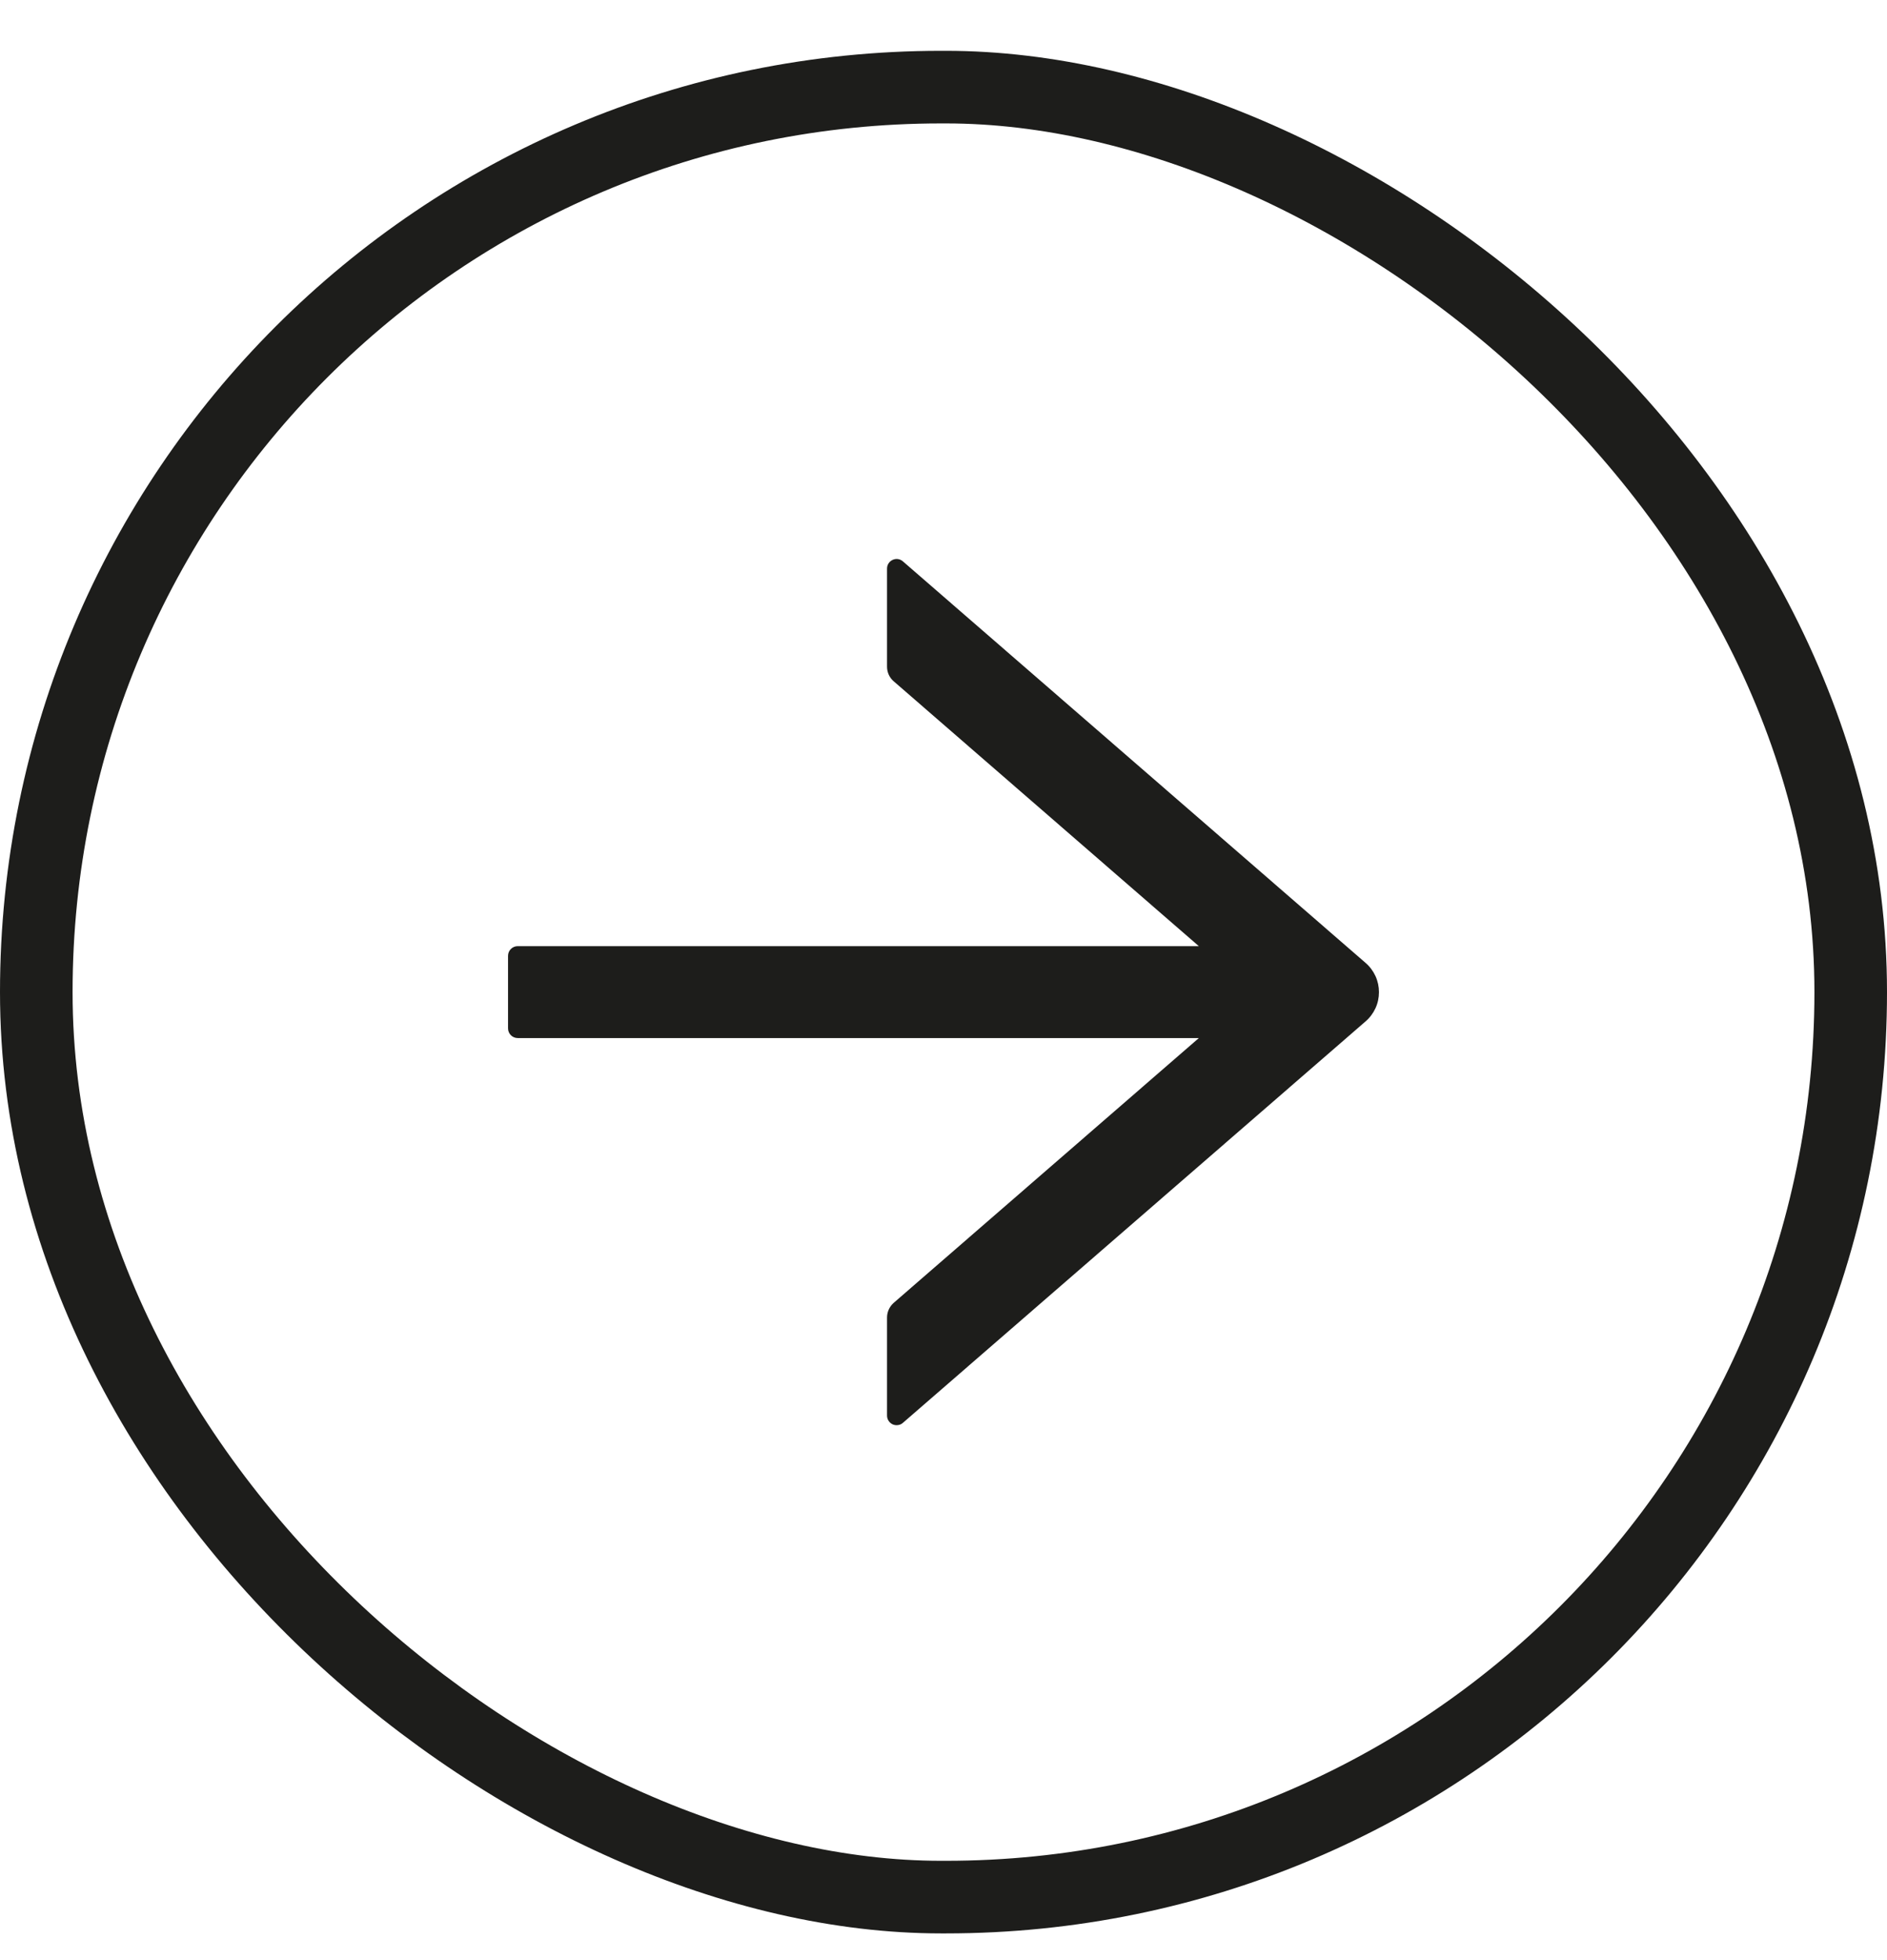 <?xml version="1.0" encoding="UTF-8"?> <svg xmlns="http://www.w3.org/2000/svg" width="26" height="27" viewBox="0 0 26 27" fill="none"><rect x="-0.5" y="-0.5" width="24.932" height="25" rx="12.466" transform="matrix(0 -1 -1 0 25 25.632)" stroke="#1D1D1B"></rect><path d="M12.441 7.733L18.816 13.264C18.874 13.314 18.92 13.376 18.952 13.445C18.984 13.515 19 13.59 19 13.667C19 13.743 18.984 13.819 18.952 13.888C18.92 13.957 18.874 14.019 18.816 14.069L12.441 19.599C12.422 19.616 12.399 19.627 12.373 19.63C12.348 19.634 12.322 19.63 12.299 19.62C12.276 19.609 12.257 19.592 12.243 19.571C12.229 19.549 12.222 19.524 12.222 19.499V18.149C12.222 18.072 12.255 17.999 12.313 17.947L16.518 14.299H7.133C7.06 14.299 7 14.239 7 14.166V13.166C7 13.093 7.06 13.033 7.133 13.033H16.518L12.313 9.384C12.255 9.334 12.222 9.261 12.222 9.183V7.833C12.222 7.719 12.355 7.658 12.441 7.733Z" fill="#1D1D1B"></path></svg> 